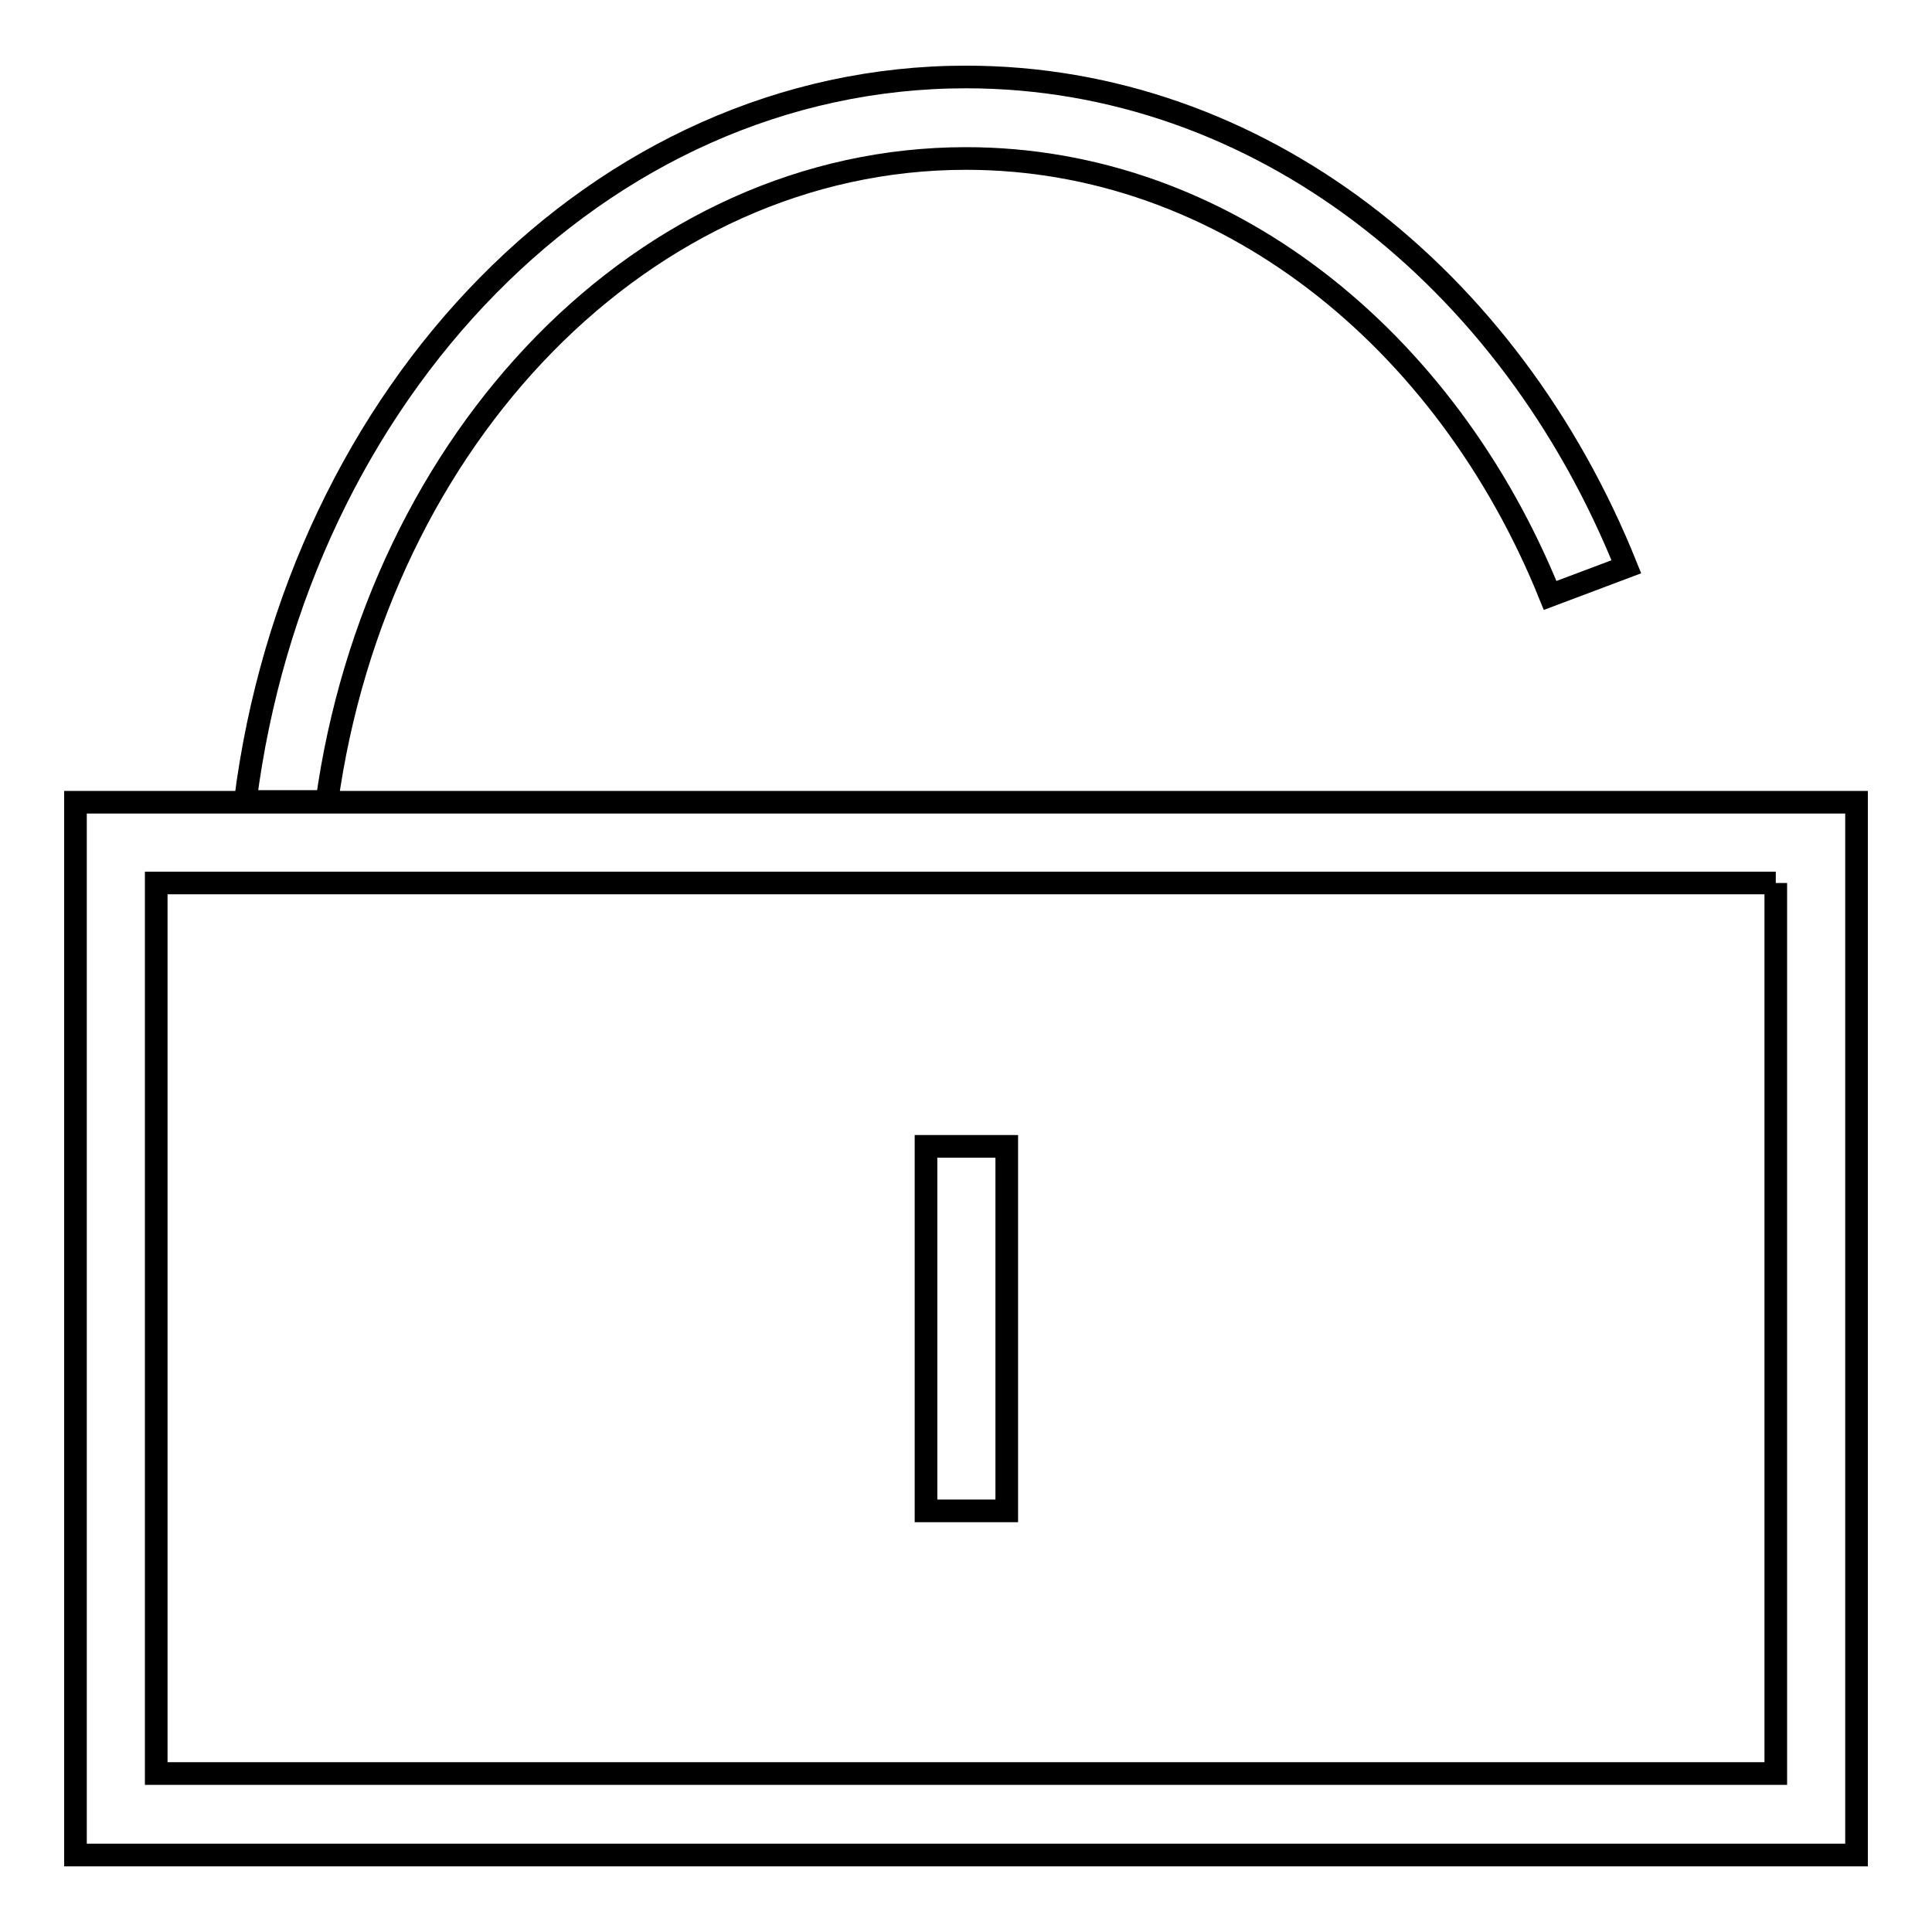 <?xml version="1.0" encoding="utf-8"?>
<!-- Svg Vector Icons : http://www.onlinewebfonts.com/icon -->
<!DOCTYPE svg PUBLIC "-//W3C//DTD SVG 1.1//EN" "http://www.w3.org/Graphics/SVG/1.1/DTD/svg11.dtd">
<svg version="1.1" xmlns="http://www.w3.org/2000/svg" xmlns:xlink="http://www.w3.org/1999/xlink" x="0px" y="0px" viewBox="0 0 256 256" enable-background="new 0 0 256 256" xml:space="preserve">
<g> <path stroke-width="3" fill-opacity="0" stroke="#000000"  d="M235.3,117v118H20.7V117H235.3 M246,106.3H10v139.5h236V106.3z M43.3,106.3C50,58,85.4,21,128,21 c34.1,0,63.6,23.7,77.4,57.9l10.1-3.8c-15.4-38.4-48.8-64.9-87.5-64.9c-48.5,0-88.6,41.7-95.5,96H43.3L43.3,106.3z M133.4,151.9 h-10.7v48.3h10.7V151.9z"/></g>
</svg>